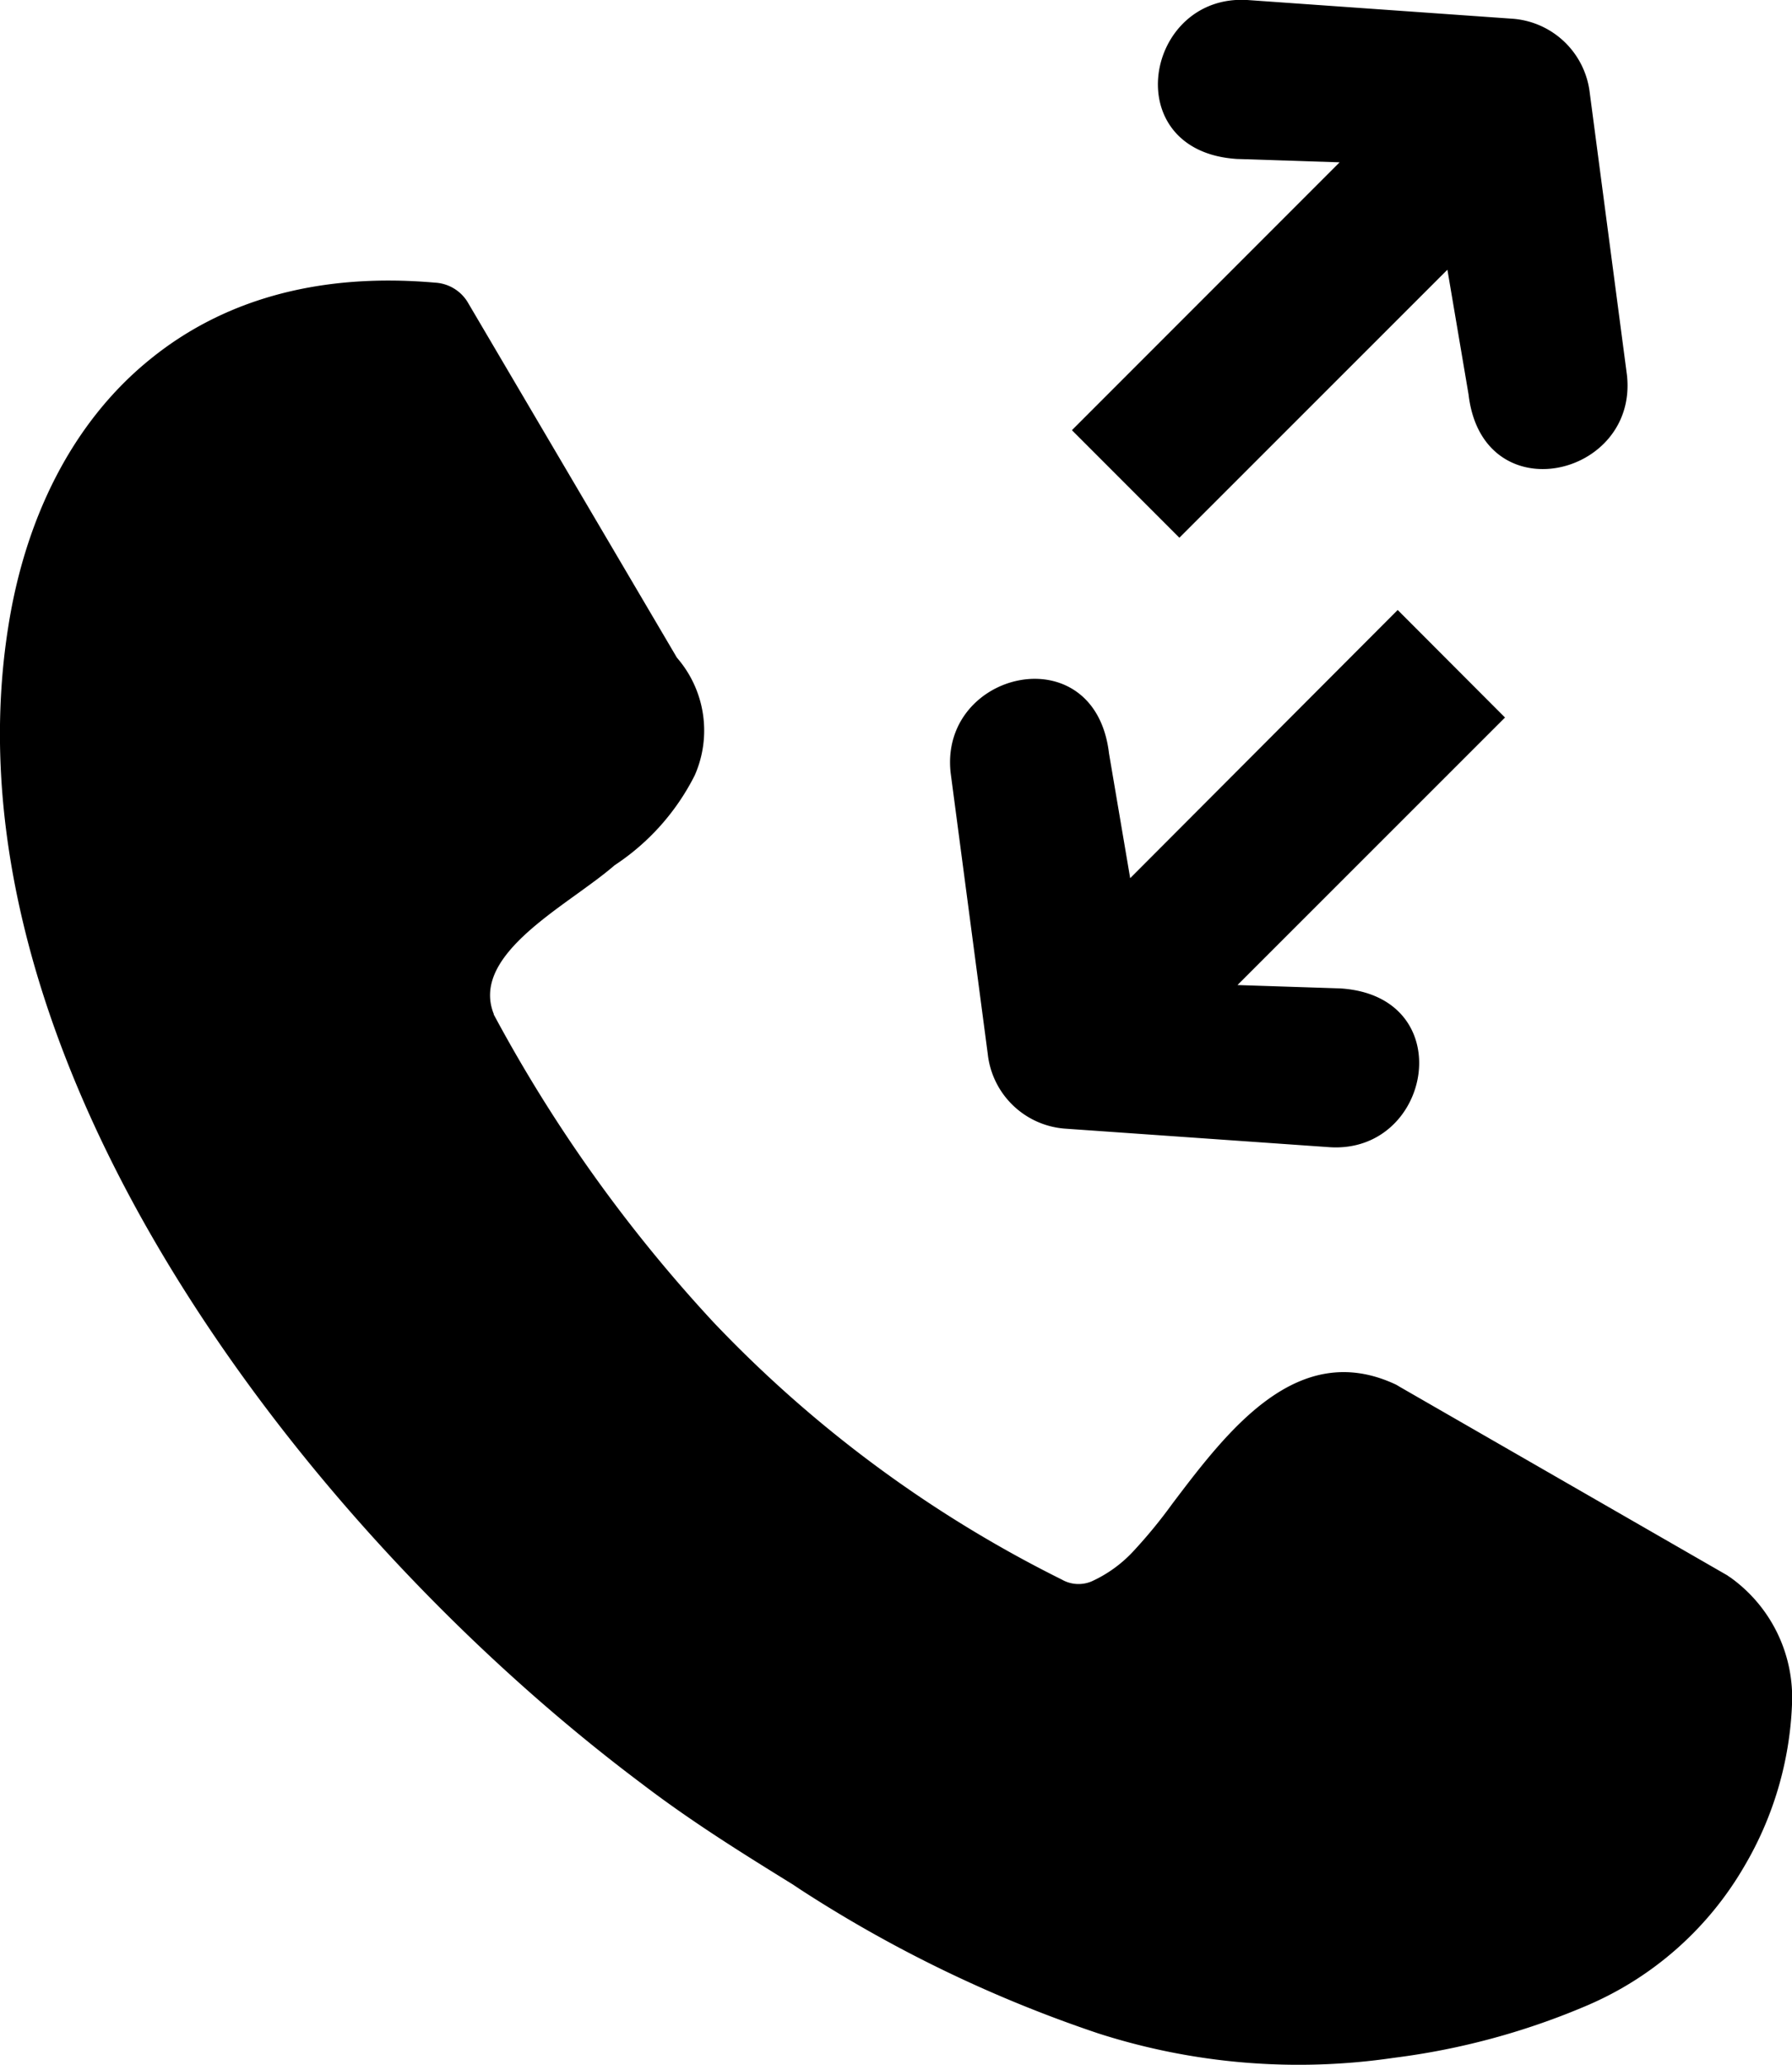 <svg id="Layer_1" data-name="Layer 1" xmlns="http://www.w3.org/2000/svg" viewBox="0 0 106.71 122.88"><title>call-logs</title><path d="M29.39,60.35a88.2,88.2,0,0,0,13.1,18.34A74,74,0,0,0,63.23,94a2,2,0,0,0,1.79.1,7.77,7.77,0,0,0,2.5-1.82,29.76,29.76,0,0,0,2.28-2.78c3.32-4.39,7.46-9.83,13.29-7.12.13.06.22.13.35.2l19.42,11.17a2.14,2.14,0,0,0,.19.13,8.79,8.79,0,0,1,3.66,7.56,20.55,20.55,0,0,1-2.85,9.64,19.82,19.82,0,0,1-9.34,8.26A42.89,42.89,0,0,1,83,122.46,39,39,0,0,1,65.38,121a78.32,78.32,0,0,1-17.71-8.55l-.45-.3c-2.88-1.78-6-3.71-9-6C27,97.74,15.66,85.57,8.26,72.19,2.05,60.94-1.35,48.81.5,37.25c1-6.34,3.76-12.11,8.49-15.91,4.12-3.33,9.7-5.15,16.91-4.52a2.43,2.43,0,0,1,2,1.25L40.31,39.14a6.6,6.6,0,0,1,1.06,7,13.87,13.87,0,0,1-4.77,5.35c-.67.58-1.48,1.16-2.31,1.76-2.78,2-6,4.35-4.88,7.11l0-.06ZM89.62,42.7,73.69,58.62l6.12.2c7.15.45,5.49,9.83-.62,9.45l-15.7-1.1a5,5,0,0,1-4.67-4.44L56.61,46c-.69-6.1,8.6-8.25,9.43-1.16l1.26,7.42L83.23,36.3l6.39,6.4ZM63.84,25.59,79.77,9.66l-6.12-.2C66.5,9,68.16-.36,74.27,0L90,1.11a5,5,0,0,1,4.67,4.44l2.21,16.76c.69,6.1-8.6,8.25-9.43,1.17l-1.26-7.43L70.23,32l-6.39-6.39Z"/></svg>